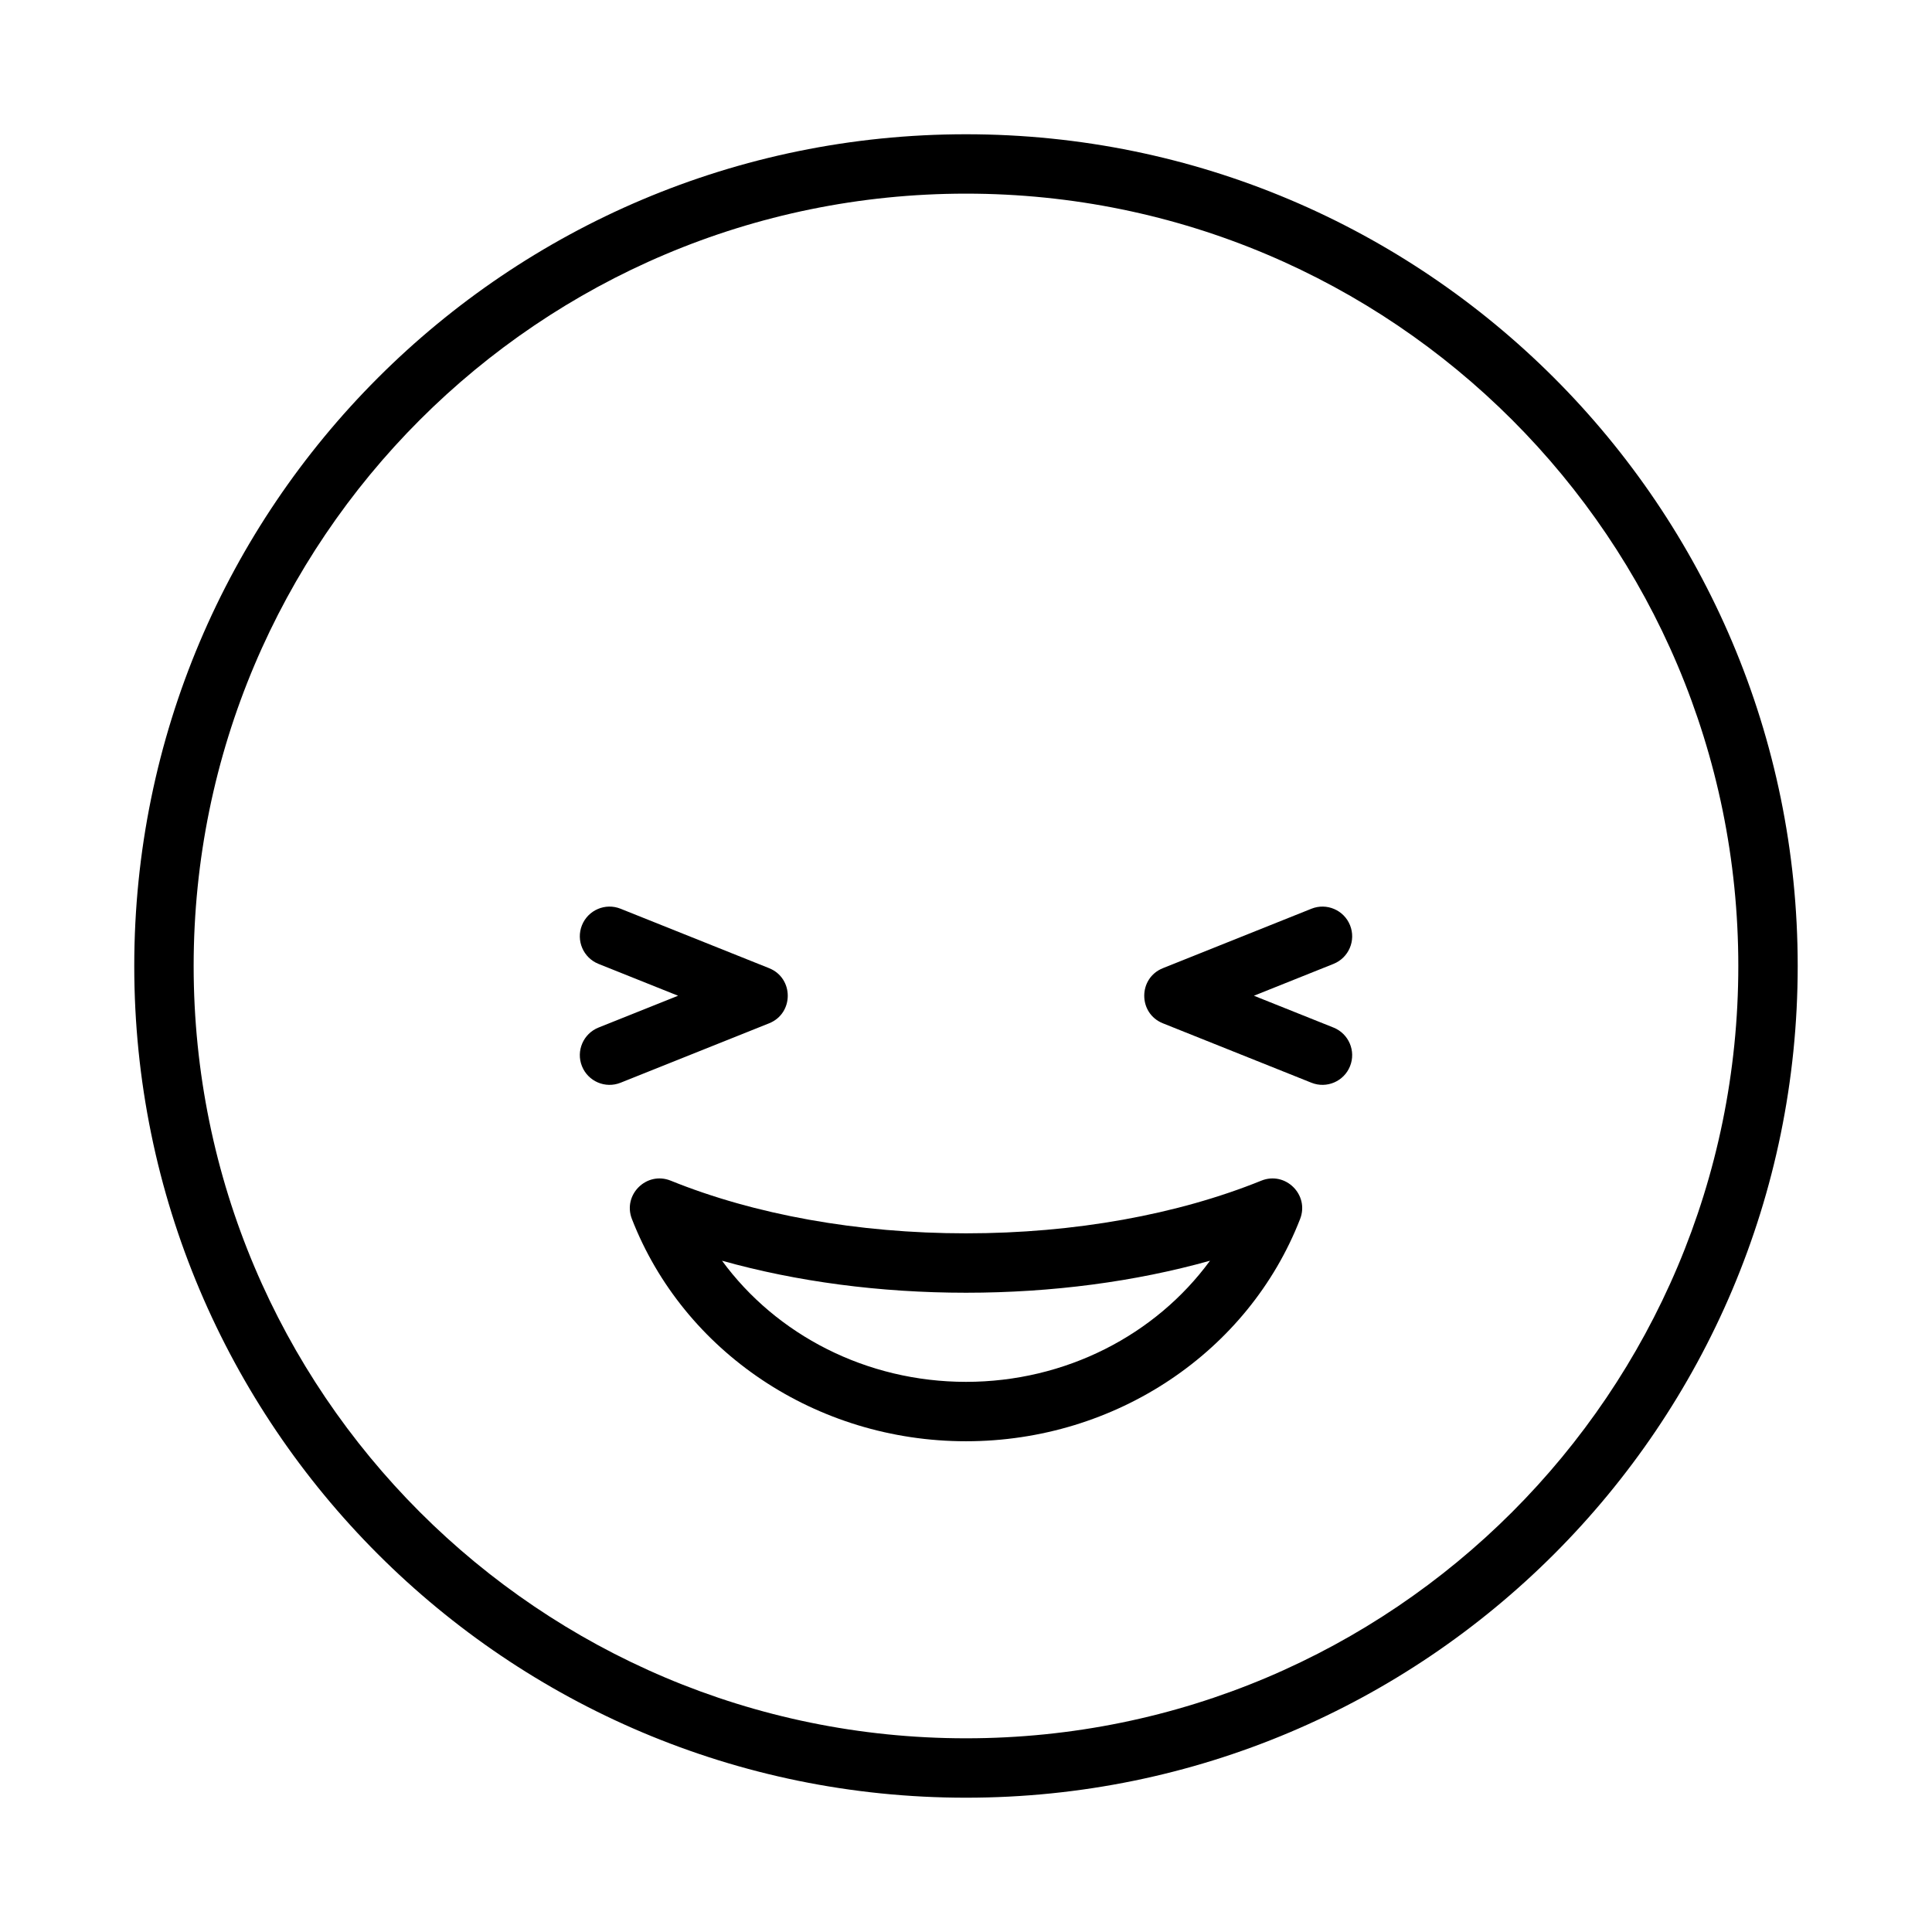 <?xml version="1.0" encoding="UTF-8"?>
<!-- Uploaded to: SVG Repo, www.svgrepo.com, Generator: SVG Repo Mixer Tools -->
<svg fill="#000000" width="800px" height="800px" version="1.1" viewBox="144 144 512 512" xmlns="http://www.w3.org/2000/svg">
 <g>
  <path d="m321.75 456.89c22.184 8.98 49.469 13.957 78.254 13.957 28.781 0 56.066-4.977 78.25-13.957 6.394-2.586 12.789 3.723 10.289 10.152-13.68 35.172-48.809 58.906-88.539 58.906-39.734 0-74.863-23.734-88.543-58.906-2.5-6.43 3.894-12.738 10.289-10.152zm78.254 53.316c26.387 0 50.266-12.441 64.66-32.102-19.73 5.531-41.793 8.484-64.66 8.484-22.871 0-44.934-2.953-64.66-8.484 14.395 19.66 38.27 32.102 64.66 32.102z"/>
  <path d="m302.61 399.44c-4.039-1.617-6-6.195-4.387-10.234 1.617-4.035 6.199-6 10.234-4.383l39.359 15.75c6.598 2.641 6.598 11.98 0 14.617l-39.359 15.746c-4.035 1.613-8.617-0.352-10.23-4.387-1.617-4.035 0.348-8.617 4.383-10.234l21.09-8.434z"/>
  <path d="m497.39 399.44c4.039-1.617 6-6.195 4.387-10.234-1.617-4.035-6.199-6-10.234-4.383l-39.359 15.75c-6.598 2.641-6.598 11.98 0 14.617l39.359 15.746c4.035 1.613 8.617-0.352 10.23-4.387 1.617-4.035-0.348-8.617-4.383-10.234l-21.09-8.434z"/>
  <path d="m400 620.41c121.73 0 220.41-98.684 220.41-220.41 0-121.73-98.684-220.42-220.41-220.42-121.73 0-220.42 98.684-220.42 220.42 0 121.73 98.684 220.41 220.42 220.41zm0-15.742c-113.04 0-204.68-91.637-204.68-204.67 0-113.04 91.637-204.68 204.68-204.68 113.04 0 204.67 91.637 204.67 204.68 0 113.04-91.637 204.67-204.67 204.67z"/>
 </g>
</svg>